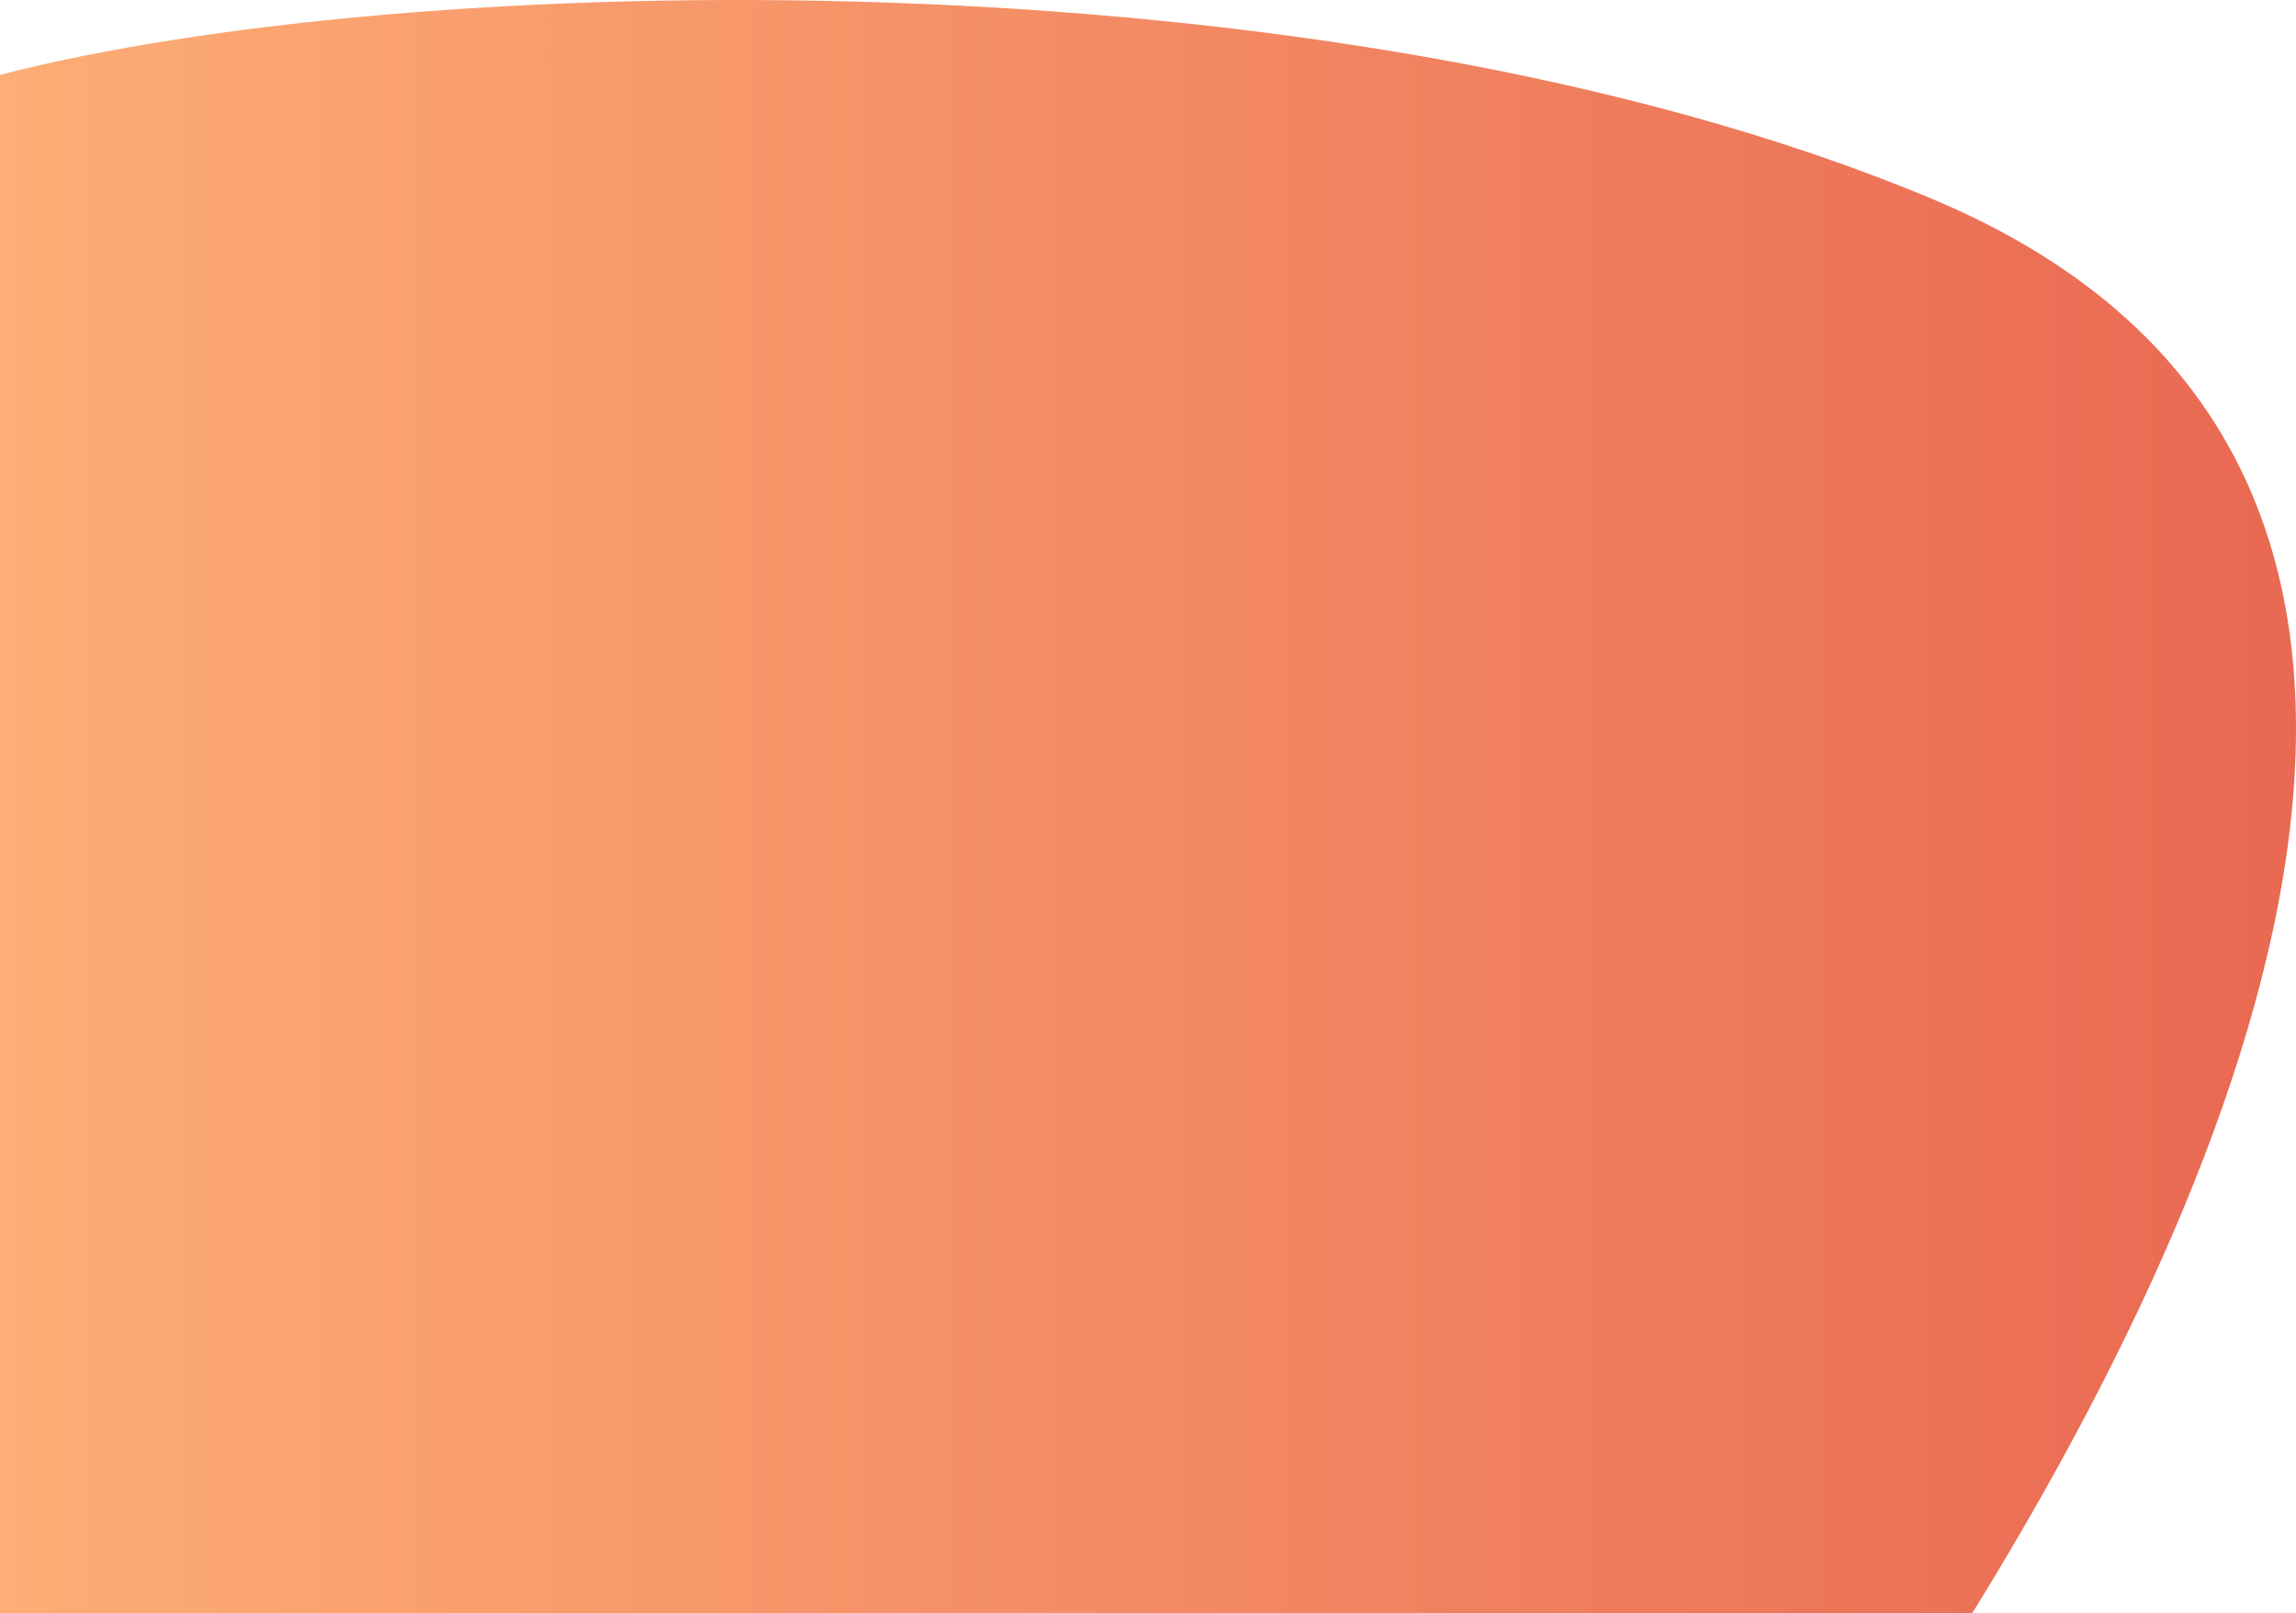 <svg width="652" height="458" viewBox="0 0 652 458" fill="none" xmlns="http://www.w3.org/2000/svg">
<path d="M0 458V21.254C115.142 -8.524 376.284 -15.277 547.999 56.19C730.696 132.228 631.619 342.196 560.071 458H0Z" fill="url(#paint0_linear_189_375)"/>
<defs>
<linearGradient id="paint0_linear_189_375" x1="0" y1="219.896" x2="654.884" y2="219.896" gradientUnits="userSpaceOnUse">
<stop stop-color="#FDAD75"/>
<stop offset="1" stop-color="#E96852"/>
</linearGradient>
</defs>
</svg>
